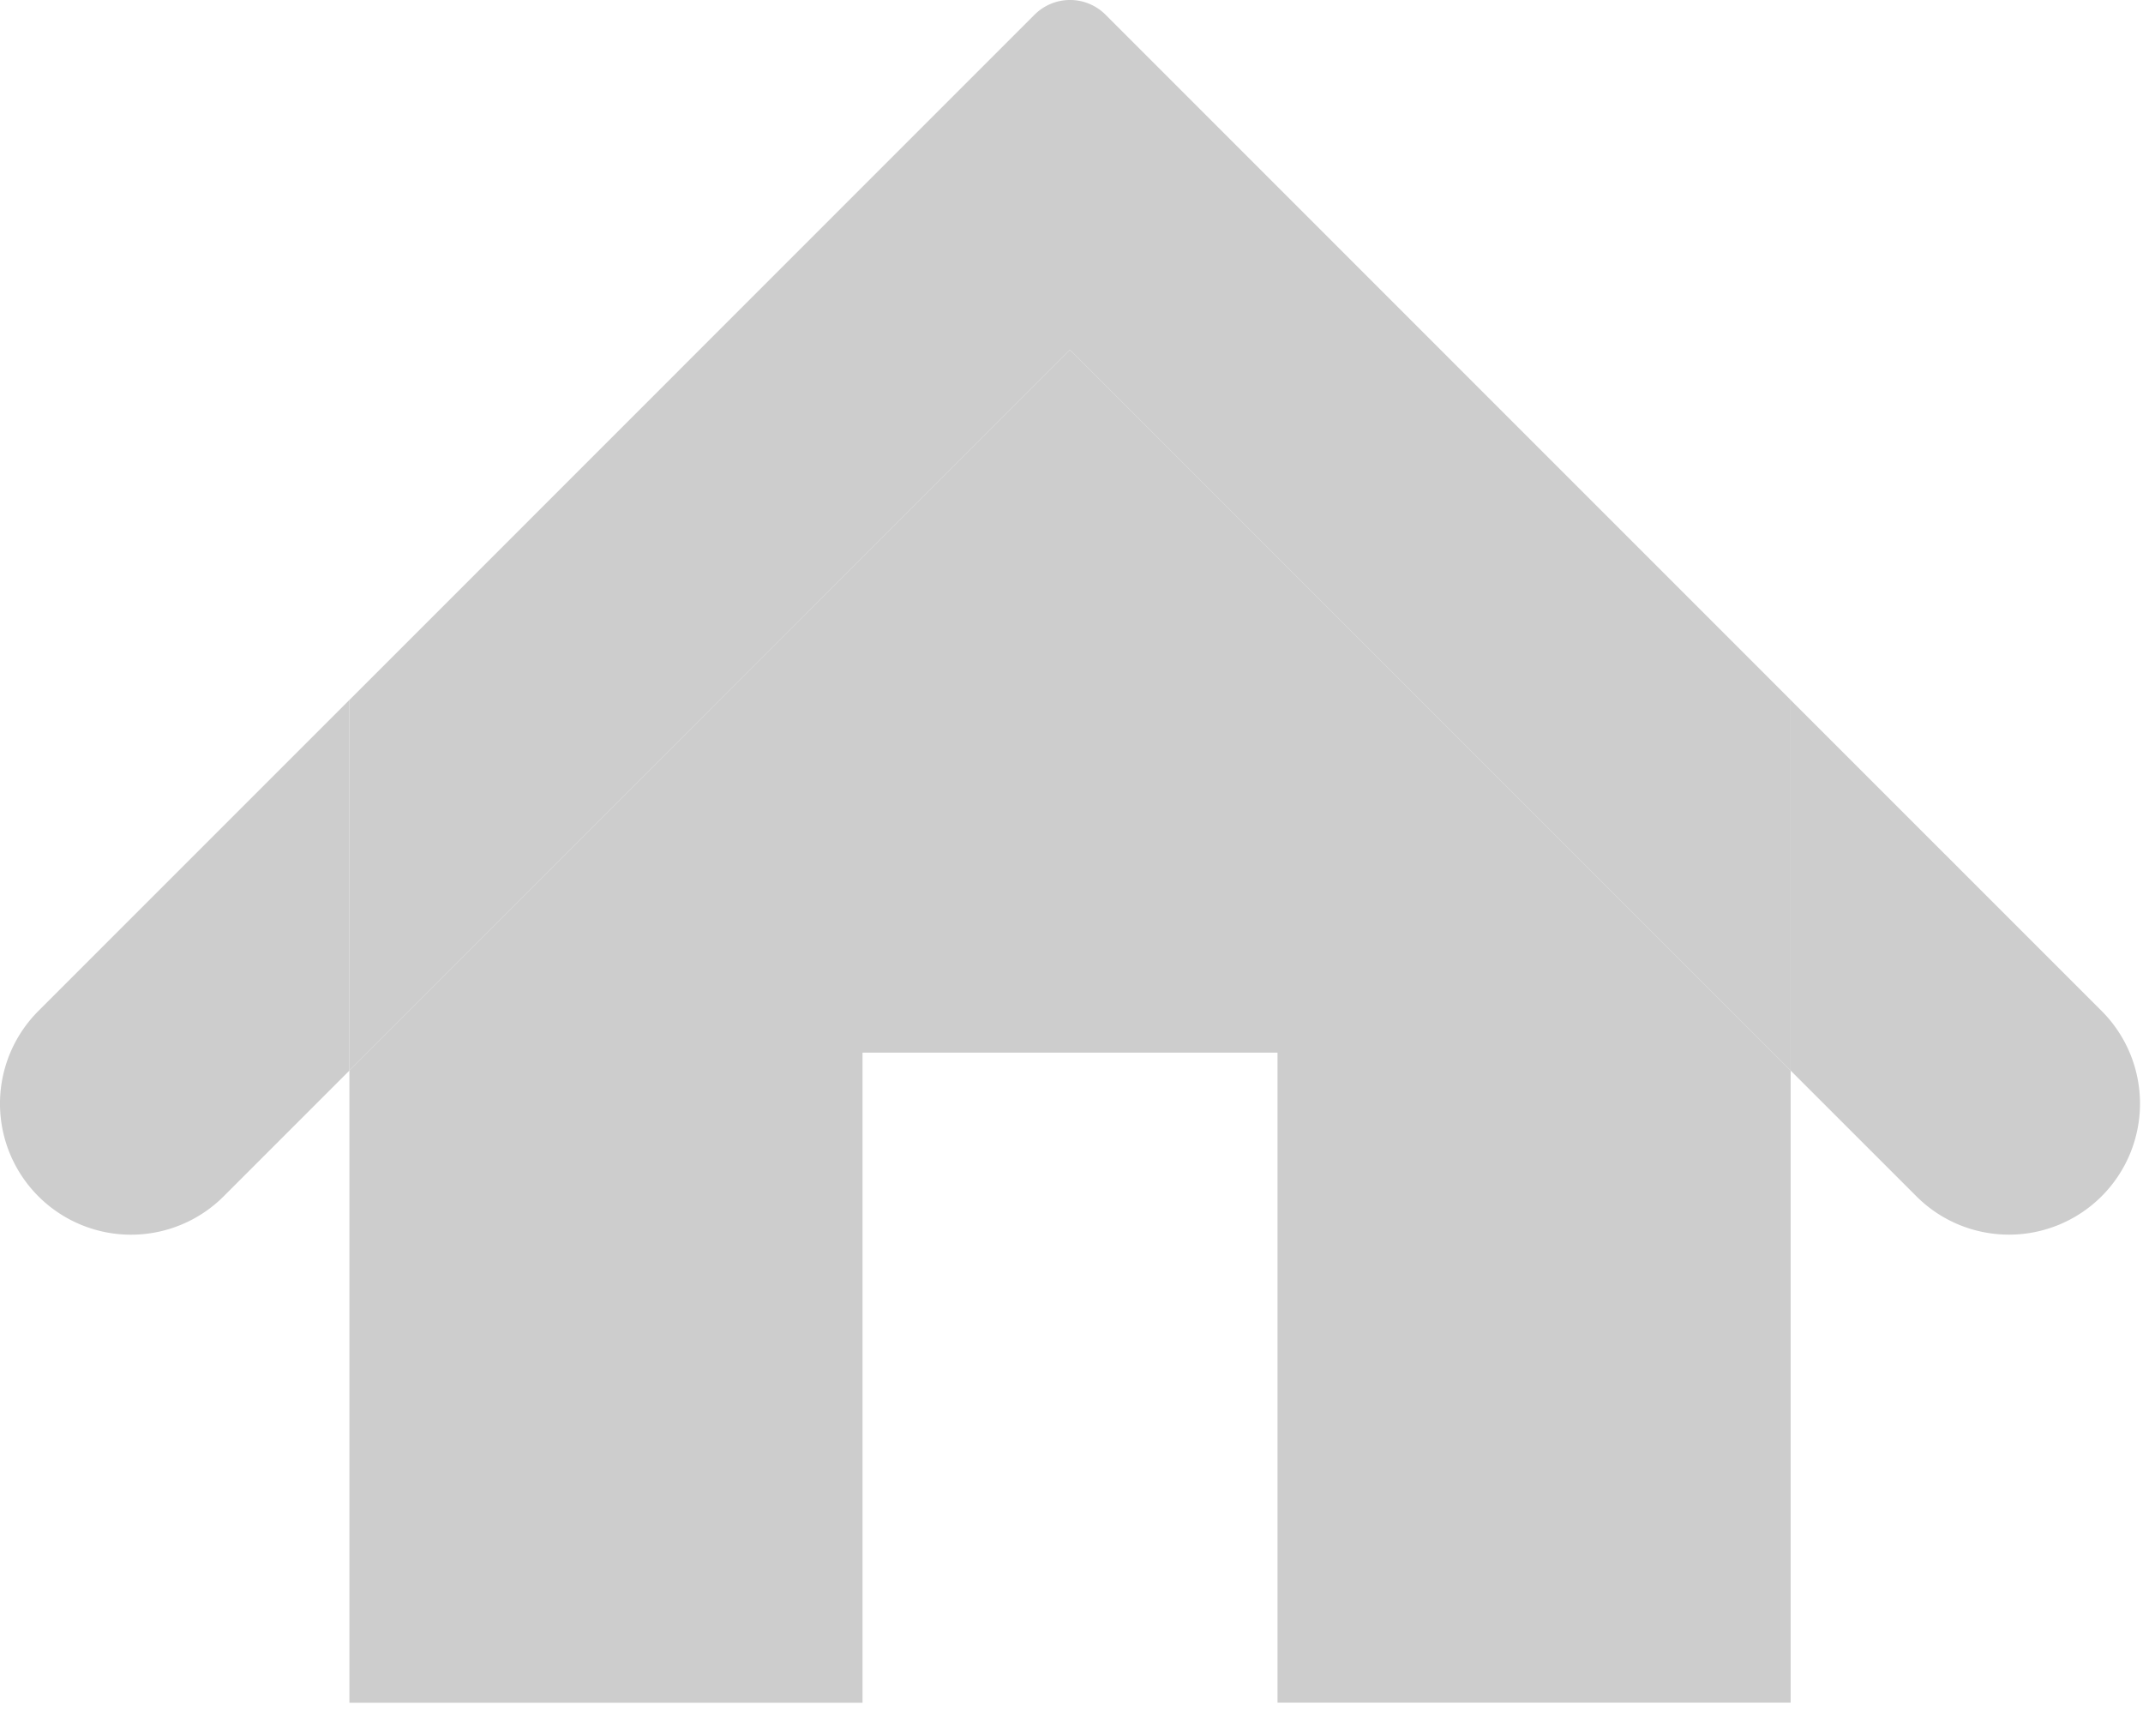 <?xml version="1.0" standalone="no"?><!DOCTYPE svg PUBLIC "-//W3C//DTD SVG 1.1//EN" "http://www.w3.org/Graphics/SVG/1.1/DTD/svg11.dtd"><svg t="1667336839423" class="icon" viewBox="0 0 1264 1024" version="1.1" xmlns="http://www.w3.org/2000/svg" p-id="4239" width="79" height="64" xmlns:xlink="http://www.w3.org/1999/xlink"><path d="M206.095 631.356v372.856h302.652V620.815h244.766v383.337h302.652V631.356L631.115 206.306z" fill="#cdcdcd" p-id="4240"></path><path d="M1239.612 596.239l-183.447-183.416v218.564l74.18 74.15c15.059 15.059 34.846 22.618 54.633 22.618a77.282 77.282 0 0 0 54.633-131.915M22.648 596.239a77.282 77.282 0 0 0 109.267 109.327l74.18-74.18v-218.594L22.648 596.239z" fill="#cdcdcd" p-id="4241"></path><path d="M610.214 8.644L206.095 412.823v218.534L631.115 206.306l425.05 425.05v-218.564L652.047 8.644a29.576 29.576 0 0 0-41.803 0" fill="#cdcdcd" p-id="4242"></path></svg>